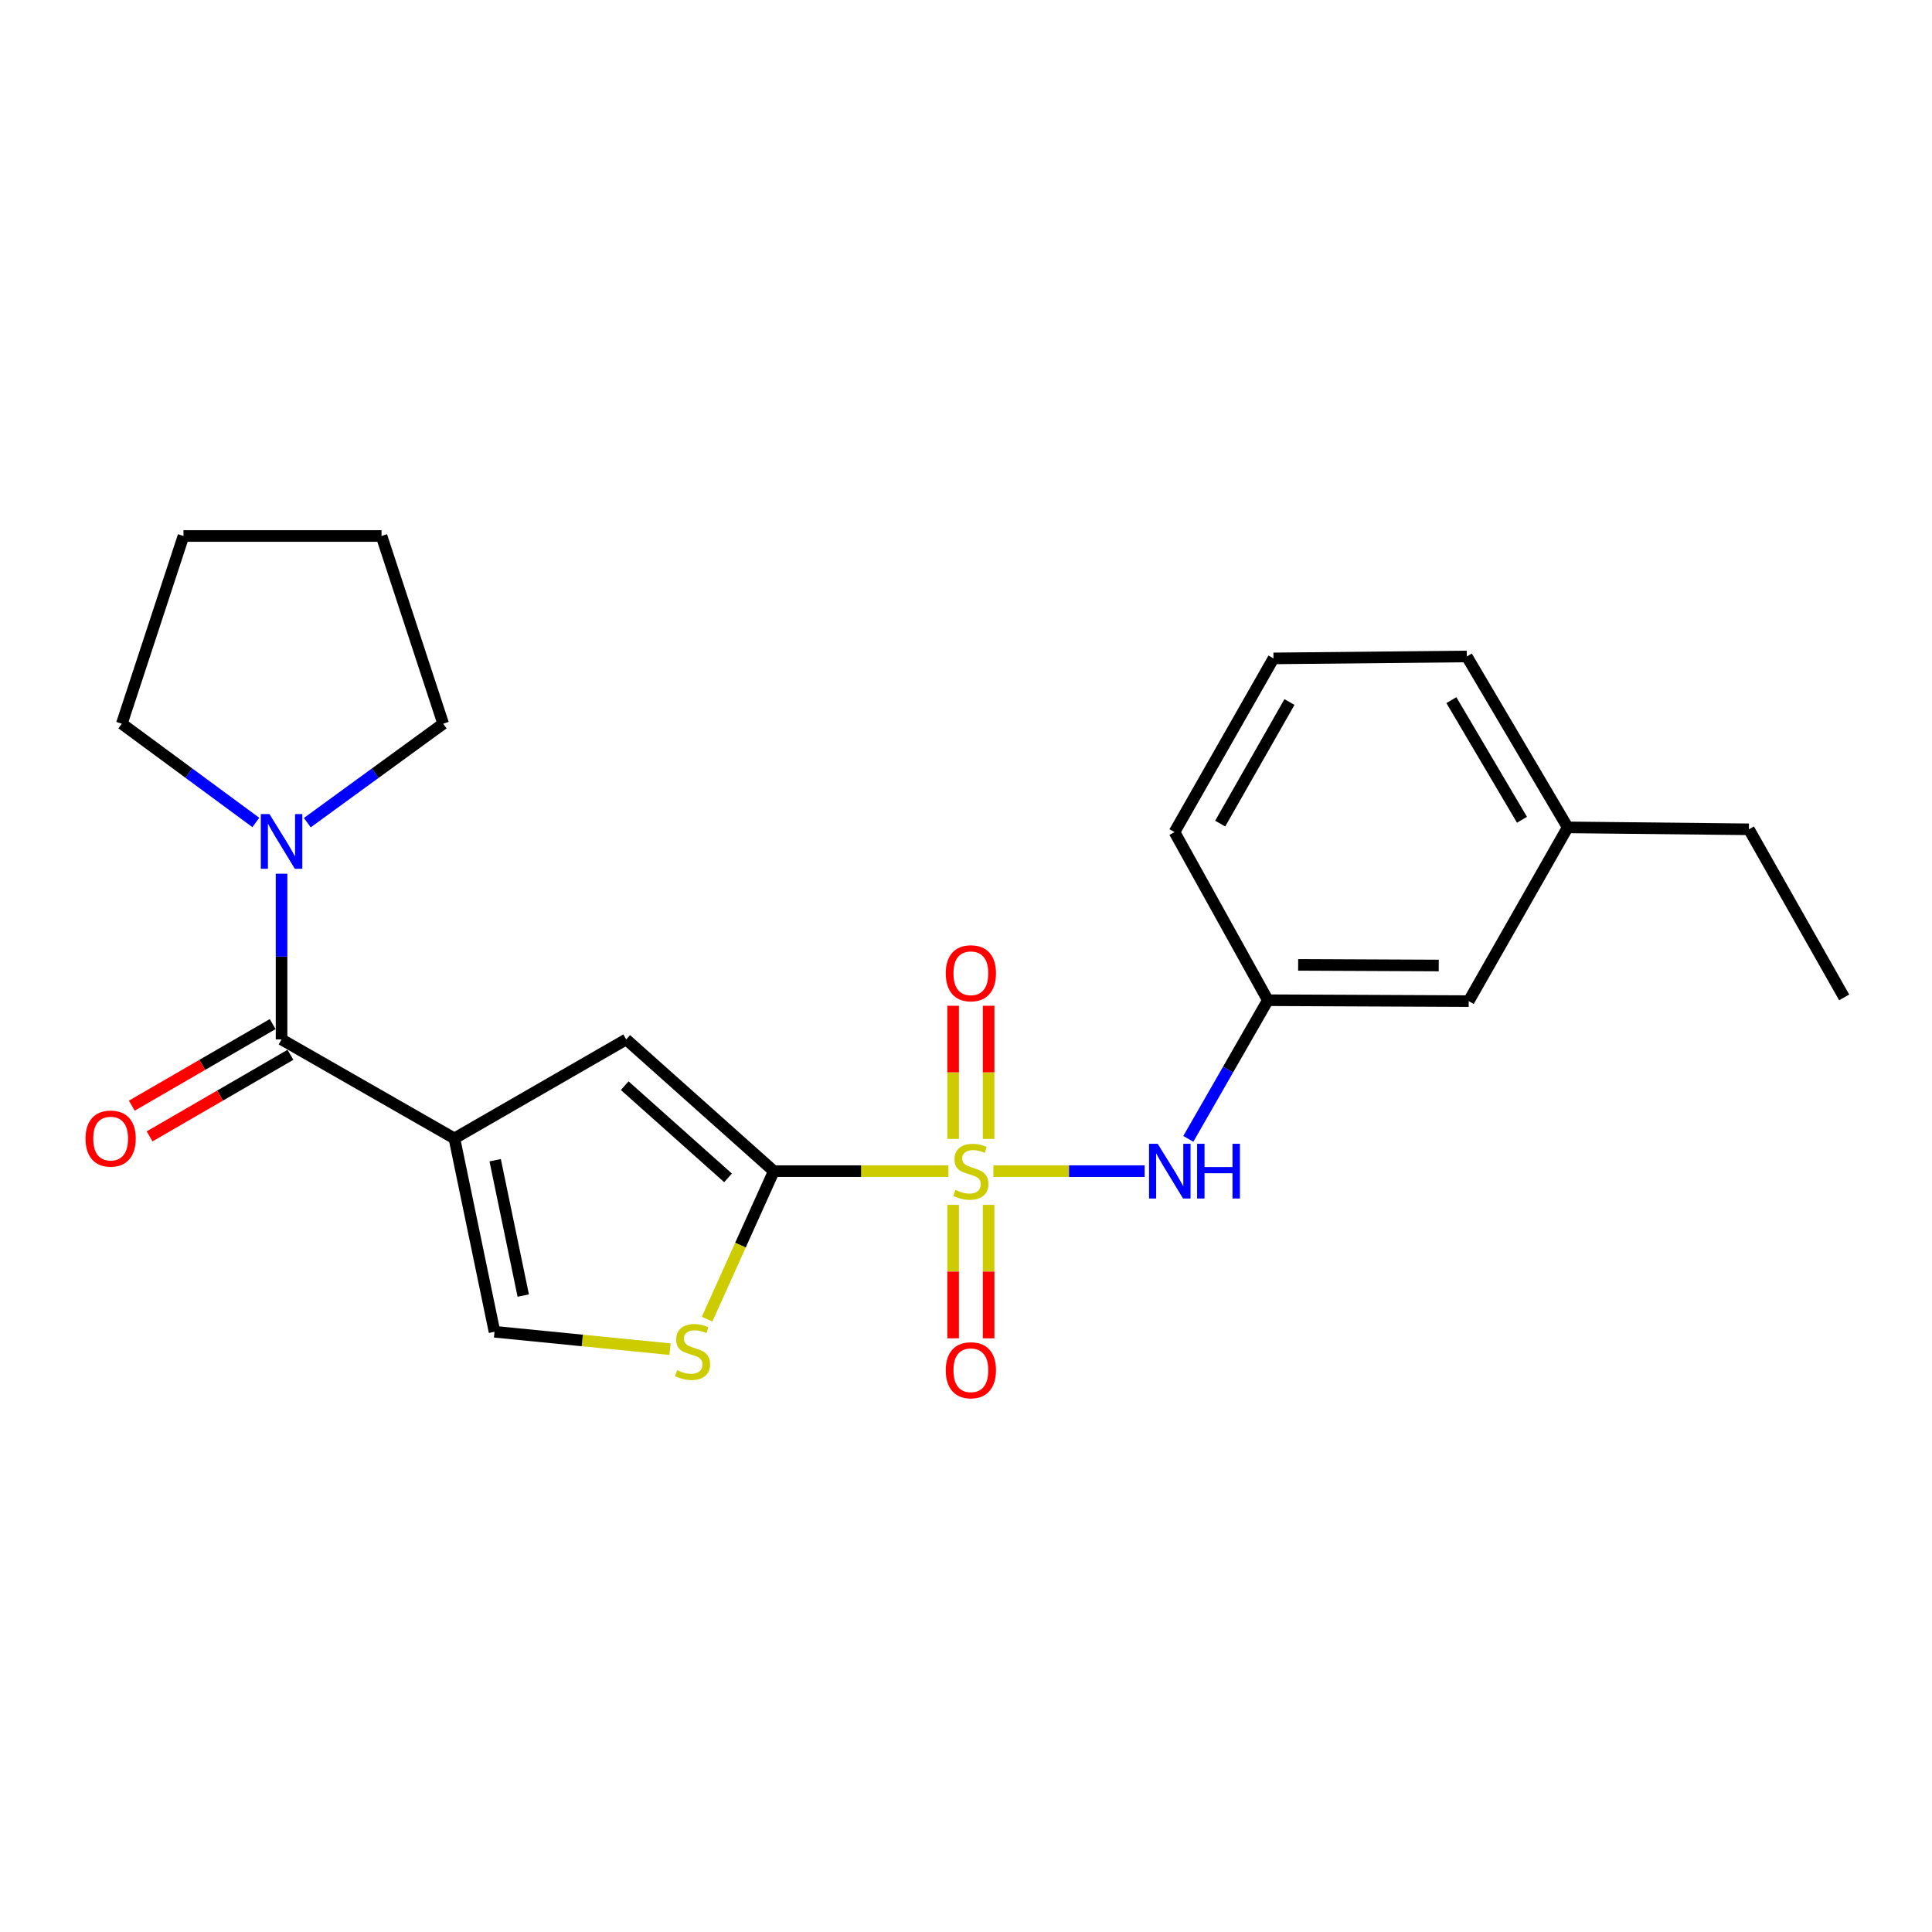 <?xml version='1.0' encoding='iso-8859-1'?>
<svg version='1.1' baseProfile='full'
              xmlns='http://www.w3.org/2000/svg'
                      xmlns:rdkit='http://www.rdkit.org/xml'
                      xmlns:xlink='http://www.w3.org/1999/xlink'
                  xml:space='preserve'
width='1000px' height='1000px' viewBox='0 0 1000 1000'>
<!-- END OF HEADER -->
<rect style='opacity:1.0;fill:#FFFFFF;stroke:none' width='1000' height='1000' x='0' y='0'> </rect>
<path class='bond-1' d='M 490.89,606.184 L 445.704,606.184' style='fill:none;fill-rule:evenodd;stroke:#CCCC00;stroke-width:6px;stroke-linecap:butt;stroke-linejoin:miter;stroke-opacity:1' />
<path class='bond-1' d='M 445.704,606.184 L 400.517,606.184' style='fill:none;fill-rule:evenodd;stroke:#000000;stroke-width:6px;stroke-linecap:butt;stroke-linejoin:miter;stroke-opacity:1' />
<path class='bond-6' d='M 514.174,606.184 L 553.317,606.184' style='fill:none;fill-rule:evenodd;stroke:#CCCC00;stroke-width:6px;stroke-linecap:butt;stroke-linejoin:miter;stroke-opacity:1' />
<path class='bond-6' d='M 553.317,606.184 L 592.46,606.184' style='fill:none;fill-rule:evenodd;stroke:#0000FF;stroke-width:6px;stroke-linecap:butt;stroke-linejoin:miter;stroke-opacity:1' />
<path class='bond-8' d='M 511.704,589.501 L 511.704,555.043' style='fill:none;fill-rule:evenodd;stroke:#CCCC00;stroke-width:6px;stroke-linecap:butt;stroke-linejoin:miter;stroke-opacity:1' />
<path class='bond-8' d='M 511.704,555.043 L 511.704,520.586' style='fill:none;fill-rule:evenodd;stroke:#FF0000;stroke-width:6px;stroke-linecap:butt;stroke-linejoin:miter;stroke-opacity:1' />
<path class='bond-8' d='M 493.336,589.501 L 493.336,555.043' style='fill:none;fill-rule:evenodd;stroke:#CCCC00;stroke-width:6px;stroke-linecap:butt;stroke-linejoin:miter;stroke-opacity:1' />
<path class='bond-8' d='M 493.336,555.043 L 493.336,520.586' style='fill:none;fill-rule:evenodd;stroke:#FF0000;stroke-width:6px;stroke-linecap:butt;stroke-linejoin:miter;stroke-opacity:1' />
<path class='bond-9' d='M 493.336,623.638 L 493.336,658.168' style='fill:none;fill-rule:evenodd;stroke:#CCCC00;stroke-width:6px;stroke-linecap:butt;stroke-linejoin:miter;stroke-opacity:1' />
<path class='bond-9' d='M 493.336,658.168 L 493.336,692.698' style='fill:none;fill-rule:evenodd;stroke:#FF0000;stroke-width:6px;stroke-linecap:butt;stroke-linejoin:miter;stroke-opacity:1' />
<path class='bond-9' d='M 511.704,623.638 L 511.704,658.168' style='fill:none;fill-rule:evenodd;stroke:#CCCC00;stroke-width:6px;stroke-linecap:butt;stroke-linejoin:miter;stroke-opacity:1' />
<path class='bond-9' d='M 511.704,658.168 L 511.704,692.698' style='fill:none;fill-rule:evenodd;stroke:#FF0000;stroke-width:6px;stroke-linecap:butt;stroke-linejoin:miter;stroke-opacity:1' />
<path class='bond-0' d='M 235.195,589.244 L 324.127,538.018' style='fill:none;fill-rule:evenodd;stroke:#000000;stroke-width:6px;stroke-linecap:butt;stroke-linejoin:miter;stroke-opacity:1' />
<path class='bond-2' d='M 235.195,589.244 L 145.733,538.018' style='fill:none;fill-rule:evenodd;stroke:#000000;stroke-width:6px;stroke-linecap:butt;stroke-linejoin:miter;stroke-opacity:1' />
<path class='bond-23' d='M 235.195,589.244 L 255.961,689.319' style='fill:none;fill-rule:evenodd;stroke:#000000;stroke-width:6px;stroke-linecap:butt;stroke-linejoin:miter;stroke-opacity:1' />
<path class='bond-23' d='M 256.295,600.523 L 270.831,670.576' style='fill:none;fill-rule:evenodd;stroke:#000000;stroke-width:6px;stroke-linecap:butt;stroke-linejoin:miter;stroke-opacity:1' />
<path class='bond-3' d='M 400.517,606.184 L 324.127,538.018' style='fill:none;fill-rule:evenodd;stroke:#000000;stroke-width:6px;stroke-linecap:butt;stroke-linejoin:miter;stroke-opacity:1' />
<path class='bond-3' d='M 376.829,609.664 L 323.356,561.948' style='fill:none;fill-rule:evenodd;stroke:#000000;stroke-width:6px;stroke-linecap:butt;stroke-linejoin:miter;stroke-opacity:1' />
<path class='bond-4' d='M 400.517,606.184 L 383.25,644.489' style='fill:none;fill-rule:evenodd;stroke:#000000;stroke-width:6px;stroke-linecap:butt;stroke-linejoin:miter;stroke-opacity:1' />
<path class='bond-4' d='M 383.25,644.489 L 365.983,682.794' style='fill:none;fill-rule:evenodd;stroke:#CCCC00;stroke-width:6px;stroke-linecap:butt;stroke-linejoin:miter;stroke-opacity:1' />
<path class='bond-7' d='M 145.733,538.018 L 145.733,495.128' style='fill:none;fill-rule:evenodd;stroke:#000000;stroke-width:6px;stroke-linecap:butt;stroke-linejoin:miter;stroke-opacity:1' />
<path class='bond-7' d='M 145.733,495.128 L 145.733,452.237' style='fill:none;fill-rule:evenodd;stroke:#0000FF;stroke-width:6px;stroke-linecap:butt;stroke-linejoin:miter;stroke-opacity:1' />
<path class='bond-10' d='M 141.131,530.07 L 104.677,551.18' style='fill:none;fill-rule:evenodd;stroke:#000000;stroke-width:6px;stroke-linecap:butt;stroke-linejoin:miter;stroke-opacity:1' />
<path class='bond-10' d='M 104.677,551.18 L 68.224,572.289' style='fill:none;fill-rule:evenodd;stroke:#FF0000;stroke-width:6px;stroke-linecap:butt;stroke-linejoin:miter;stroke-opacity:1' />
<path class='bond-10' d='M 150.335,545.966 L 113.882,567.075' style='fill:none;fill-rule:evenodd;stroke:#000000;stroke-width:6px;stroke-linecap:butt;stroke-linejoin:miter;stroke-opacity:1' />
<path class='bond-10' d='M 113.882,567.075 L 77.429,588.184' style='fill:none;fill-rule:evenodd;stroke:#FF0000;stroke-width:6px;stroke-linecap:butt;stroke-linejoin:miter;stroke-opacity:1' />
<path class='bond-5' d='M 346.809,698.318 L 301.385,693.818' style='fill:none;fill-rule:evenodd;stroke:#CCCC00;stroke-width:6px;stroke-linecap:butt;stroke-linejoin:miter;stroke-opacity:1' />
<path class='bond-5' d='M 301.385,693.818 L 255.961,689.319' style='fill:none;fill-rule:evenodd;stroke:#000000;stroke-width:6px;stroke-linecap:butt;stroke-linejoin:miter;stroke-opacity:1' />
<path class='bond-11' d='M 615.069,589.474 L 635.655,553.592' style='fill:none;fill-rule:evenodd;stroke:#0000FF;stroke-width:6px;stroke-linecap:butt;stroke-linejoin:miter;stroke-opacity:1' />
<path class='bond-11' d='M 635.655,553.592 L 656.24,517.711' style='fill:none;fill-rule:evenodd;stroke:#000000;stroke-width:6px;stroke-linecap:butt;stroke-linejoin:miter;stroke-opacity:1' />
<path class='bond-14' d='M 159.06,425.809 L 194.224,400.202' style='fill:none;fill-rule:evenodd;stroke:#0000FF;stroke-width:6px;stroke-linecap:butt;stroke-linejoin:miter;stroke-opacity:1' />
<path class='bond-14' d='M 194.224,400.202 L 229.389,374.594' style='fill:none;fill-rule:evenodd;stroke:#000000;stroke-width:6px;stroke-linecap:butt;stroke-linejoin:miter;stroke-opacity:1' />
<path class='bond-15' d='M 132.425,425.709 L 97.741,400.152' style='fill:none;fill-rule:evenodd;stroke:#0000FF;stroke-width:6px;stroke-linecap:butt;stroke-linejoin:miter;stroke-opacity:1' />
<path class='bond-15' d='M 97.741,400.152 L 63.057,374.594' style='fill:none;fill-rule:evenodd;stroke:#000000;stroke-width:6px;stroke-linecap:butt;stroke-linejoin:miter;stroke-opacity:1' />
<path class='bond-12' d='M 656.24,517.711 L 760.202,518.181' style='fill:none;fill-rule:evenodd;stroke:#000000;stroke-width:6px;stroke-linecap:butt;stroke-linejoin:miter;stroke-opacity:1' />
<path class='bond-12' d='M 671.917,499.414 L 744.691,499.742' style='fill:none;fill-rule:evenodd;stroke:#000000;stroke-width:6px;stroke-linecap:butt;stroke-linejoin:miter;stroke-opacity:1' />
<path class='bond-17' d='M 656.24,517.711 L 607.922,430.688' style='fill:none;fill-rule:evenodd;stroke:#000000;stroke-width:6px;stroke-linecap:butt;stroke-linejoin:miter;stroke-opacity:1' />
<path class='bond-13' d='M 760.202,518.181 L 811.428,428.249' style='fill:none;fill-rule:evenodd;stroke:#000000;stroke-width:6px;stroke-linecap:butt;stroke-linejoin:miter;stroke-opacity:1' />
<path class='bond-19' d='M 811.428,428.249 L 905.238,429.249' style='fill:none;fill-rule:evenodd;stroke:#000000;stroke-width:6px;stroke-linecap:butt;stroke-linejoin:miter;stroke-opacity:1' />
<path class='bond-24' d='M 811.428,428.249 L 759.223,339.787' style='fill:none;fill-rule:evenodd;stroke:#000000;stroke-width:6px;stroke-linecap:butt;stroke-linejoin:miter;stroke-opacity:1' />
<path class='bond-24' d='M 787.779,424.315 L 751.235,362.392' style='fill:none;fill-rule:evenodd;stroke:#000000;stroke-width:6px;stroke-linecap:butt;stroke-linejoin:miter;stroke-opacity:1' />
<path class='bond-20' d='M 229.389,374.594 L 197.479,277.428' style='fill:none;fill-rule:evenodd;stroke:#000000;stroke-width:6px;stroke-linecap:butt;stroke-linejoin:miter;stroke-opacity:1' />
<path class='bond-21' d='M 63.057,374.594 L 94.966,277.428' style='fill:none;fill-rule:evenodd;stroke:#000000;stroke-width:6px;stroke-linecap:butt;stroke-linejoin:miter;stroke-opacity:1' />
<path class='bond-16' d='M 659.148,340.787 L 607.922,430.688' style='fill:none;fill-rule:evenodd;stroke:#000000;stroke-width:6px;stroke-linecap:butt;stroke-linejoin:miter;stroke-opacity:1' />
<path class='bond-16' d='M 667.423,363.366 L 631.565,426.296' style='fill:none;fill-rule:evenodd;stroke:#000000;stroke-width:6px;stroke-linecap:butt;stroke-linejoin:miter;stroke-opacity:1' />
<path class='bond-18' d='M 659.148,340.787 L 759.223,339.787' style='fill:none;fill-rule:evenodd;stroke:#000000;stroke-width:6px;stroke-linecap:butt;stroke-linejoin:miter;stroke-opacity:1' />
<path class='bond-22' d='M 905.238,429.249 L 954.545,516.252' style='fill:none;fill-rule:evenodd;stroke:#000000;stroke-width:6px;stroke-linecap:butt;stroke-linejoin:miter;stroke-opacity:1' />
<path class='bond-25' d='M 197.479,277.428 L 94.966,277.428' style='fill:none;fill-rule:evenodd;stroke:#000000;stroke-width:6px;stroke-linecap:butt;stroke-linejoin:miter;stroke-opacity:1' />
<path  class='atom-0' d='M 494.52 615.904
Q 494.84 616.024, 496.16 616.584
Q 497.48 617.144, 498.92 617.504
Q 500.4 617.824, 501.84 617.824
Q 504.52 617.824, 506.08 616.544
Q 507.64 615.224, 507.64 612.944
Q 507.64 611.384, 506.84 610.424
Q 506.08 609.464, 504.88 608.944
Q 503.68 608.424, 501.68 607.824
Q 499.16 607.064, 497.64 606.344
Q 496.16 605.624, 495.08 604.104
Q 494.04 602.584, 494.04 600.024
Q 494.04 596.464, 496.44 594.264
Q 498.88 592.064, 503.68 592.064
Q 506.96 592.064, 510.68 593.624
L 509.76 596.704
Q 506.36 595.304, 503.8 595.304
Q 501.04 595.304, 499.52 596.464
Q 498 597.584, 498.04 599.544
Q 498.04 601.064, 498.8 601.984
Q 499.6 602.904, 500.72 603.424
Q 501.88 603.944, 503.8 604.544
Q 506.36 605.344, 507.88 606.144
Q 509.4 606.944, 510.48 608.584
Q 511.6 610.184, 511.6 612.944
Q 511.6 616.864, 508.96 618.984
Q 506.36 621.064, 502 621.064
Q 499.48 621.064, 497.56 620.504
Q 495.68 619.984, 493.44 619.064
L 494.52 615.904
' fill='#CCCC00'/>
<path  class='atom-5' d='M 350.464 709.192
Q 350.784 709.312, 352.104 709.872
Q 353.424 710.432, 354.864 710.792
Q 356.344 711.112, 357.784 711.112
Q 360.464 711.112, 362.024 709.832
Q 363.584 708.512, 363.584 706.232
Q 363.584 704.672, 362.784 703.712
Q 362.024 702.752, 360.824 702.232
Q 359.624 701.712, 357.624 701.112
Q 355.104 700.352, 353.584 699.632
Q 352.104 698.912, 351.024 697.392
Q 349.984 695.872, 349.984 693.312
Q 349.984 689.752, 352.384 687.552
Q 354.824 685.352, 359.624 685.352
Q 362.904 685.352, 366.624 686.912
L 365.704 689.992
Q 362.304 688.592, 359.744 688.592
Q 356.984 688.592, 355.464 689.752
Q 353.944 690.872, 353.984 692.832
Q 353.984 694.352, 354.744 695.272
Q 355.544 696.192, 356.664 696.712
Q 357.824 697.232, 359.744 697.832
Q 362.304 698.632, 363.824 699.432
Q 365.344 700.232, 366.424 701.872
Q 367.544 703.472, 367.544 706.232
Q 367.544 710.152, 364.904 712.272
Q 362.304 714.352, 357.944 714.352
Q 355.424 714.352, 353.504 713.792
Q 351.624 713.272, 349.384 712.352
L 350.464 709.192
' fill='#CCCC00'/>
<path  class='atom-7' d='M 599.223 592.024
L 608.503 607.024
Q 609.423 608.504, 610.903 611.184
Q 612.383 613.864, 612.463 614.024
L 612.463 592.024
L 616.223 592.024
L 616.223 620.344
L 612.343 620.344
L 602.383 603.944
Q 601.223 602.024, 599.983 599.824
Q 598.783 597.624, 598.423 596.944
L 598.423 620.344
L 594.743 620.344
L 594.743 592.024
L 599.223 592.024
' fill='#0000FF'/>
<path  class='atom-7' d='M 619.623 592.024
L 623.463 592.024
L 623.463 604.064
L 637.943 604.064
L 637.943 592.024
L 641.783 592.024
L 641.783 620.344
L 637.943 620.344
L 637.943 607.264
L 623.463 607.264
L 623.463 620.344
L 619.623 620.344
L 619.623 592.024
' fill='#0000FF'/>
<path  class='atom-8' d='M 139.473 421.355
L 148.753 436.355
Q 149.673 437.835, 151.153 440.515
Q 152.633 443.195, 152.713 443.355
L 152.713 421.355
L 156.473 421.355
L 156.473 449.675
L 152.593 449.675
L 142.633 433.275
Q 141.473 431.355, 140.233 429.155
Q 139.033 426.955, 138.673 426.275
L 138.673 449.675
L 134.993 449.675
L 134.993 421.355
L 139.473 421.355
' fill='#0000FF'/>
<path  class='atom-9' d='M 489.52 503.76
Q 489.52 496.96, 492.88 493.16
Q 496.24 489.36, 502.52 489.36
Q 508.8 489.36, 512.16 493.16
Q 515.52 496.96, 515.52 503.76
Q 515.52 510.64, 512.12 514.56
Q 508.72 518.44, 502.52 518.44
Q 496.28 518.44, 492.88 514.56
Q 489.52 510.68, 489.52 503.76
M 502.52 515.24
Q 506.84 515.24, 509.16 512.36
Q 511.52 509.44, 511.52 503.76
Q 511.52 498.2, 509.16 495.4
Q 506.84 492.56, 502.52 492.56
Q 498.2 492.56, 495.84 495.36
Q 493.52 498.16, 493.52 503.76
Q 493.52 509.48, 495.84 512.36
Q 498.2 515.24, 502.52 515.24
' fill='#FF0000'/>
<path  class='atom-10' d='M 489.52 709.236
Q 489.52 702.436, 492.88 698.636
Q 496.24 694.836, 502.52 694.836
Q 508.8 694.836, 512.16 698.636
Q 515.52 702.436, 515.52 709.236
Q 515.52 716.116, 512.12 720.036
Q 508.72 723.916, 502.52 723.916
Q 496.28 723.916, 492.88 720.036
Q 489.52 716.156, 489.52 709.236
M 502.52 720.716
Q 506.84 720.716, 509.16 717.836
Q 511.52 714.916, 511.52 709.236
Q 511.52 703.676, 509.16 700.876
Q 506.84 698.036, 502.52 698.036
Q 498.2 698.036, 495.84 700.836
Q 493.52 703.636, 493.52 709.236
Q 493.52 714.956, 495.84 717.836
Q 498.2 720.716, 502.52 720.716
' fill='#FF0000'/>
<path  class='atom-11' d='M 44.271 589.324
Q 44.271 582.524, 47.631 578.724
Q 50.991 574.924, 57.271 574.924
Q 63.551 574.924, 66.911 578.724
Q 70.271 582.524, 70.271 589.324
Q 70.271 596.204, 66.871 600.124
Q 63.471 604.004, 57.271 604.004
Q 51.031 604.004, 47.631 600.124
Q 44.271 596.244, 44.271 589.324
M 57.271 600.804
Q 61.591 600.804, 63.911 597.924
Q 66.271 595.004, 66.271 589.324
Q 66.271 583.764, 63.911 580.964
Q 61.591 578.124, 57.271 578.124
Q 52.951 578.124, 50.591 580.924
Q 48.271 583.724, 48.271 589.324
Q 48.271 595.044, 50.591 597.924
Q 52.951 600.804, 57.271 600.804
' fill='#FF0000'/>
</svg>
